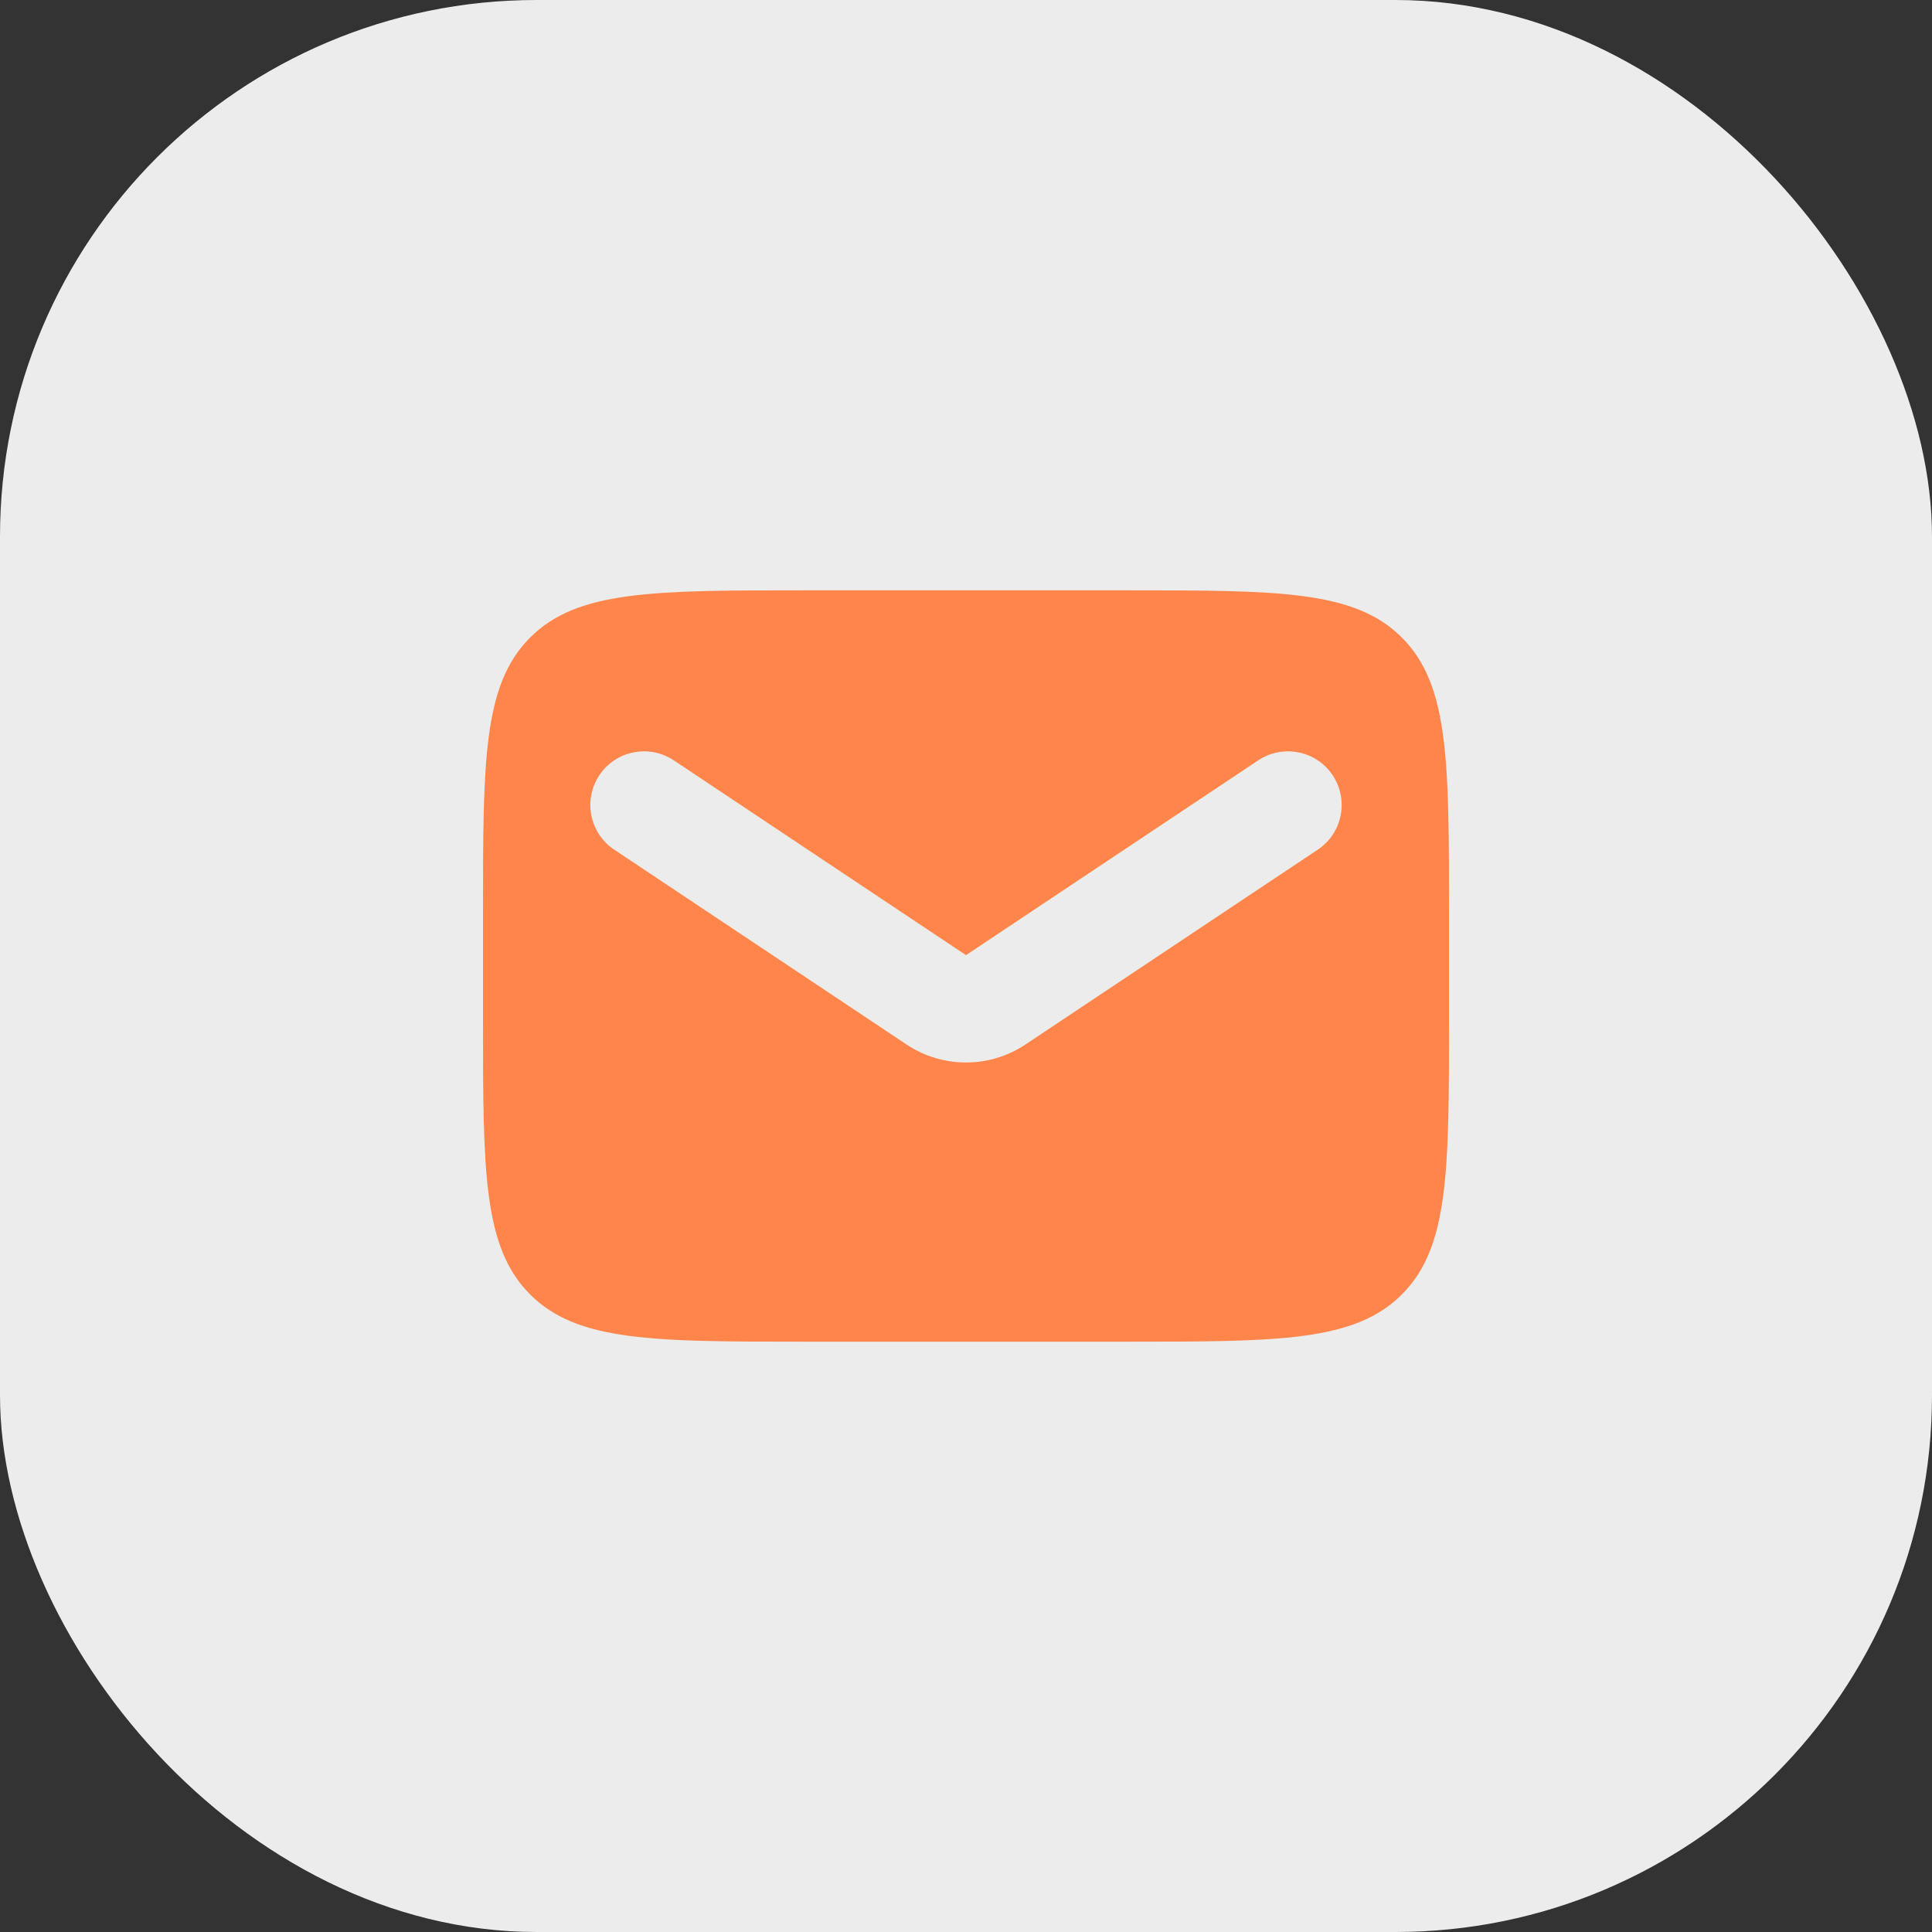 <?xml version="1.0" encoding="UTF-8"?> <svg xmlns="http://www.w3.org/2000/svg" width="36" height="36" viewBox="0 0 36 36" fill="none"><rect x="0" y="0" width="36" height="36" fill="#333333" stroke="none"/> <rect width="36" height="36" rx="10" fill="#ECECEC"></rect> <path fill-rule="evenodd" clip-rule="evenodd" d="M9.879 11.879C9 12.757 9 14.172 9 17V19C9 21.828 9 23.243 9.879 24.121C10.757 25 12.172 25 15 25H21C23.828 25 25.243 25 26.121 24.121C27 23.243 27 21.828 27 19V17C27 14.172 27 12.757 26.121 11.879C25.243 11 23.828 11 21 11H15C12.172 11 10.757 11 9.879 11.879ZM12.555 14.168C12.095 13.862 11.474 13.986 11.168 14.445C10.862 14.905 10.986 15.526 11.445 15.832L16.891 19.462C17.562 19.91 18.438 19.91 19.109 19.462L24.555 15.832C25.014 15.526 25.138 14.905 24.832 14.445C24.526 13.986 23.905 13.862 23.445 14.168L18 17.798L12.555 14.168Z" fill="#FF854A"></path> </svg> 